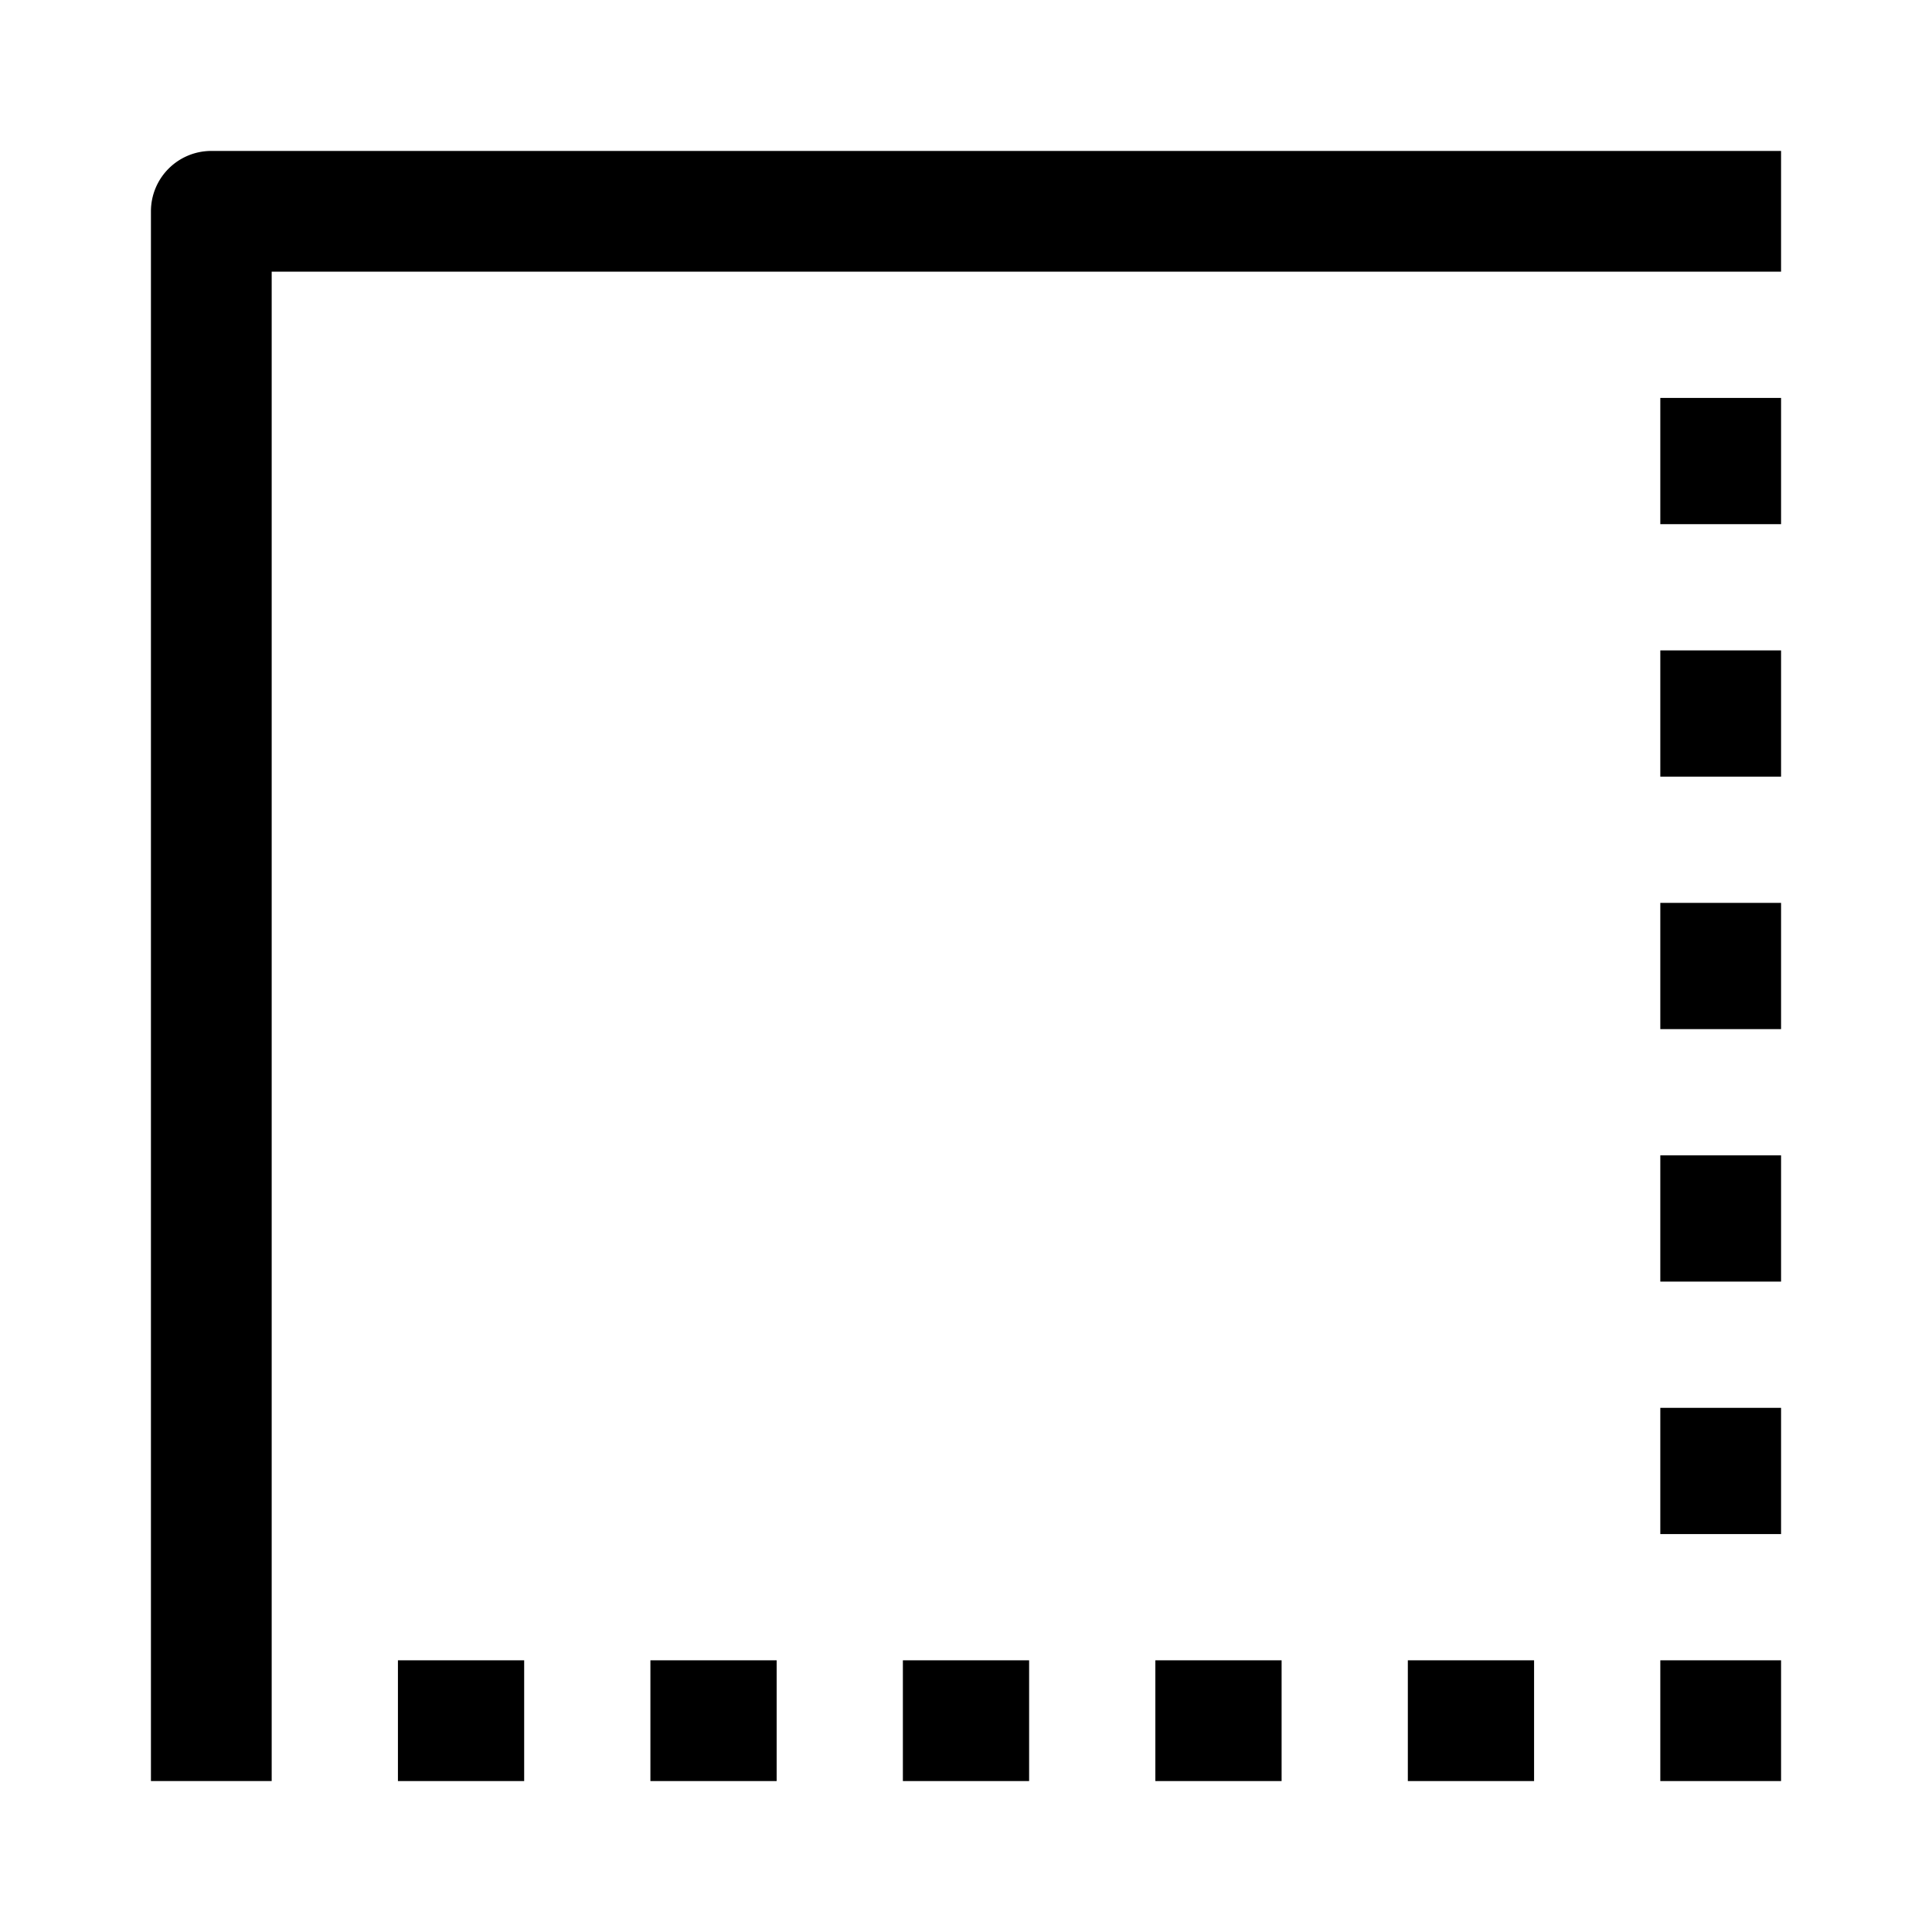 <?xml version="1.0" encoding="utf-8"?><!-- Uploaded to: SVG Repo, www.svgrepo.com, Generator: SVG Repo Mixer Tools -->
<svg width="800px" height="800px" viewBox="0 0 512 512" xmlns="http://www.w3.org/2000/svg">
  <rect width="32" height="32" x="440" y="440" fill="#000000" class="ci-primary"/>
  <rect width="33.455" height="32" x="306.182" y="440" fill="#000000" class="ci-primary"/>
  <rect width="33.455" height="32" x="172.364" y="440" fill="#000000" class="ci-primary"/>
  <rect width="33.455" height="32" x="373.091" y="440" fill="#000000" class="ci-primary"/>
  <rect width="33.455" height="32" x="105.455" y="440" fill="#000000" class="ci-primary"/>
  <path fill="#000000" d="M472,40H56A16,16,0,0,0,40,56V472H72V72H472Z" class="ci-primary"/>
  <rect width="32" height="33.454" x="440" y="373.091" fill="#000000" class="ci-primary"/>
  <rect width="32" height="33.454" x="440" y="306.182" fill="#000000" class="ci-primary"/>
  <rect width="32" height="33.454" x="440" y="105.454" fill="#000000" class="ci-primary"/>
  <rect width="32" height="33.454" x="440" y="172.363" fill="#000000" class="ci-primary"/>
  <rect width="32" height="33.455" x="440" y="239.272" fill="#000000" class="ci-primary"/>
  <rect width="33.455" height="32" x="239.272" y="440" fill="#000000" class="ci-primary"/>
</svg>
